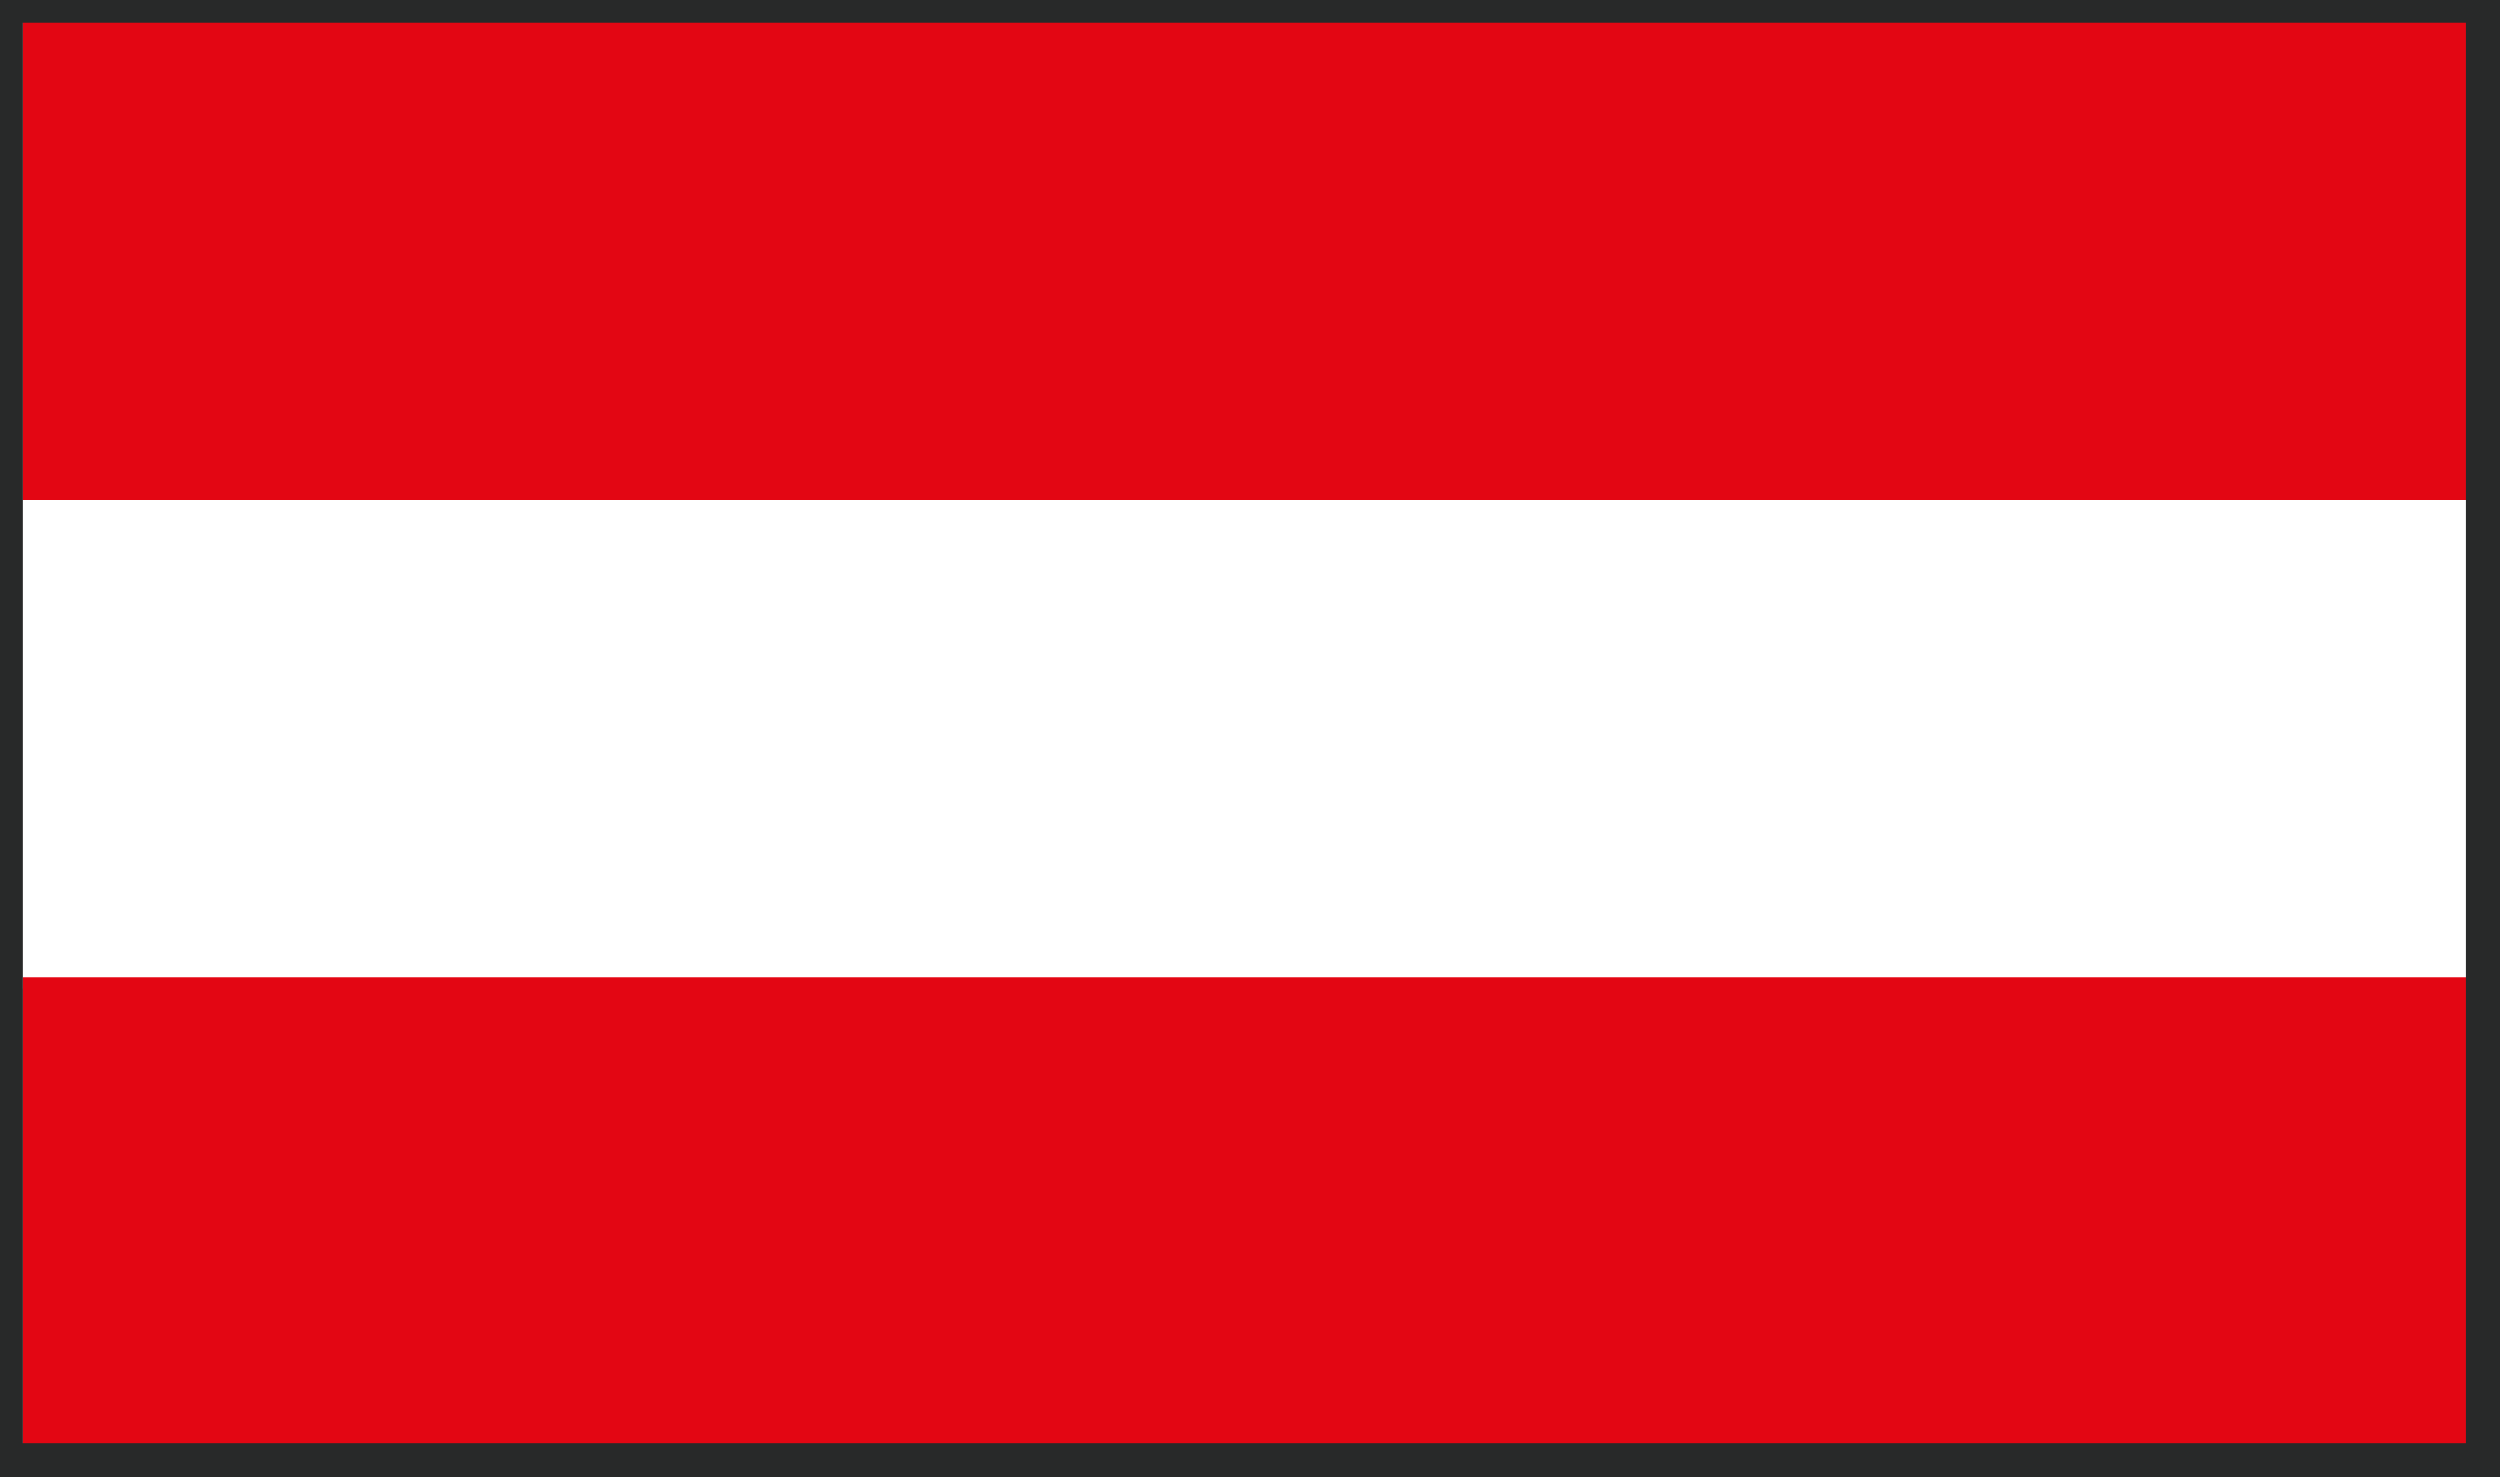 <?xml version="1.0" encoding="utf-8"?>
<!-- Generator: Adobe Illustrator 21.0.0, SVG Export Plug-In . SVG Version: 6.00 Build 0)  -->
<svg version="1.1" id="Ebene_1" xmlns="http://www.w3.org/2000/svg" xmlns:xlink="http://www.w3.org/1999/xlink" x="0px" y="0px"
	 viewBox="0 0 22 13" style="enable-background:new 0 0 22 13;" xml:space="preserve">
<rect x="0" y="0" width="22" height="13" fill="#808080" stroke="none"/>
<style type="text/css">
	.st0{fill:#E30613;}
	.st1{fill:#FFFFFF;}
	.st2{fill:#282929;}
</style>
<title>Element 3</title>
<g id="Ebene_2">
	<g id="Ebene_1-2">
		<g id="Österreich">
			<rect x="0.2" y="0.1" class="st0" width="21.7" height="4.3"/>
			<rect x="0.2" y="4.4" class="st1" width="21.7" height="4.3"/>
			<rect x="0.2" y="8.6" class="st0" width="21.7" height="4.3"/>
			<path class="st2" d="M22,13H0V0h22V13z M0.2,12.7h21.5V0.2H0.2V12.7z"/>
		</g>
	</g>
</g>
</svg>
